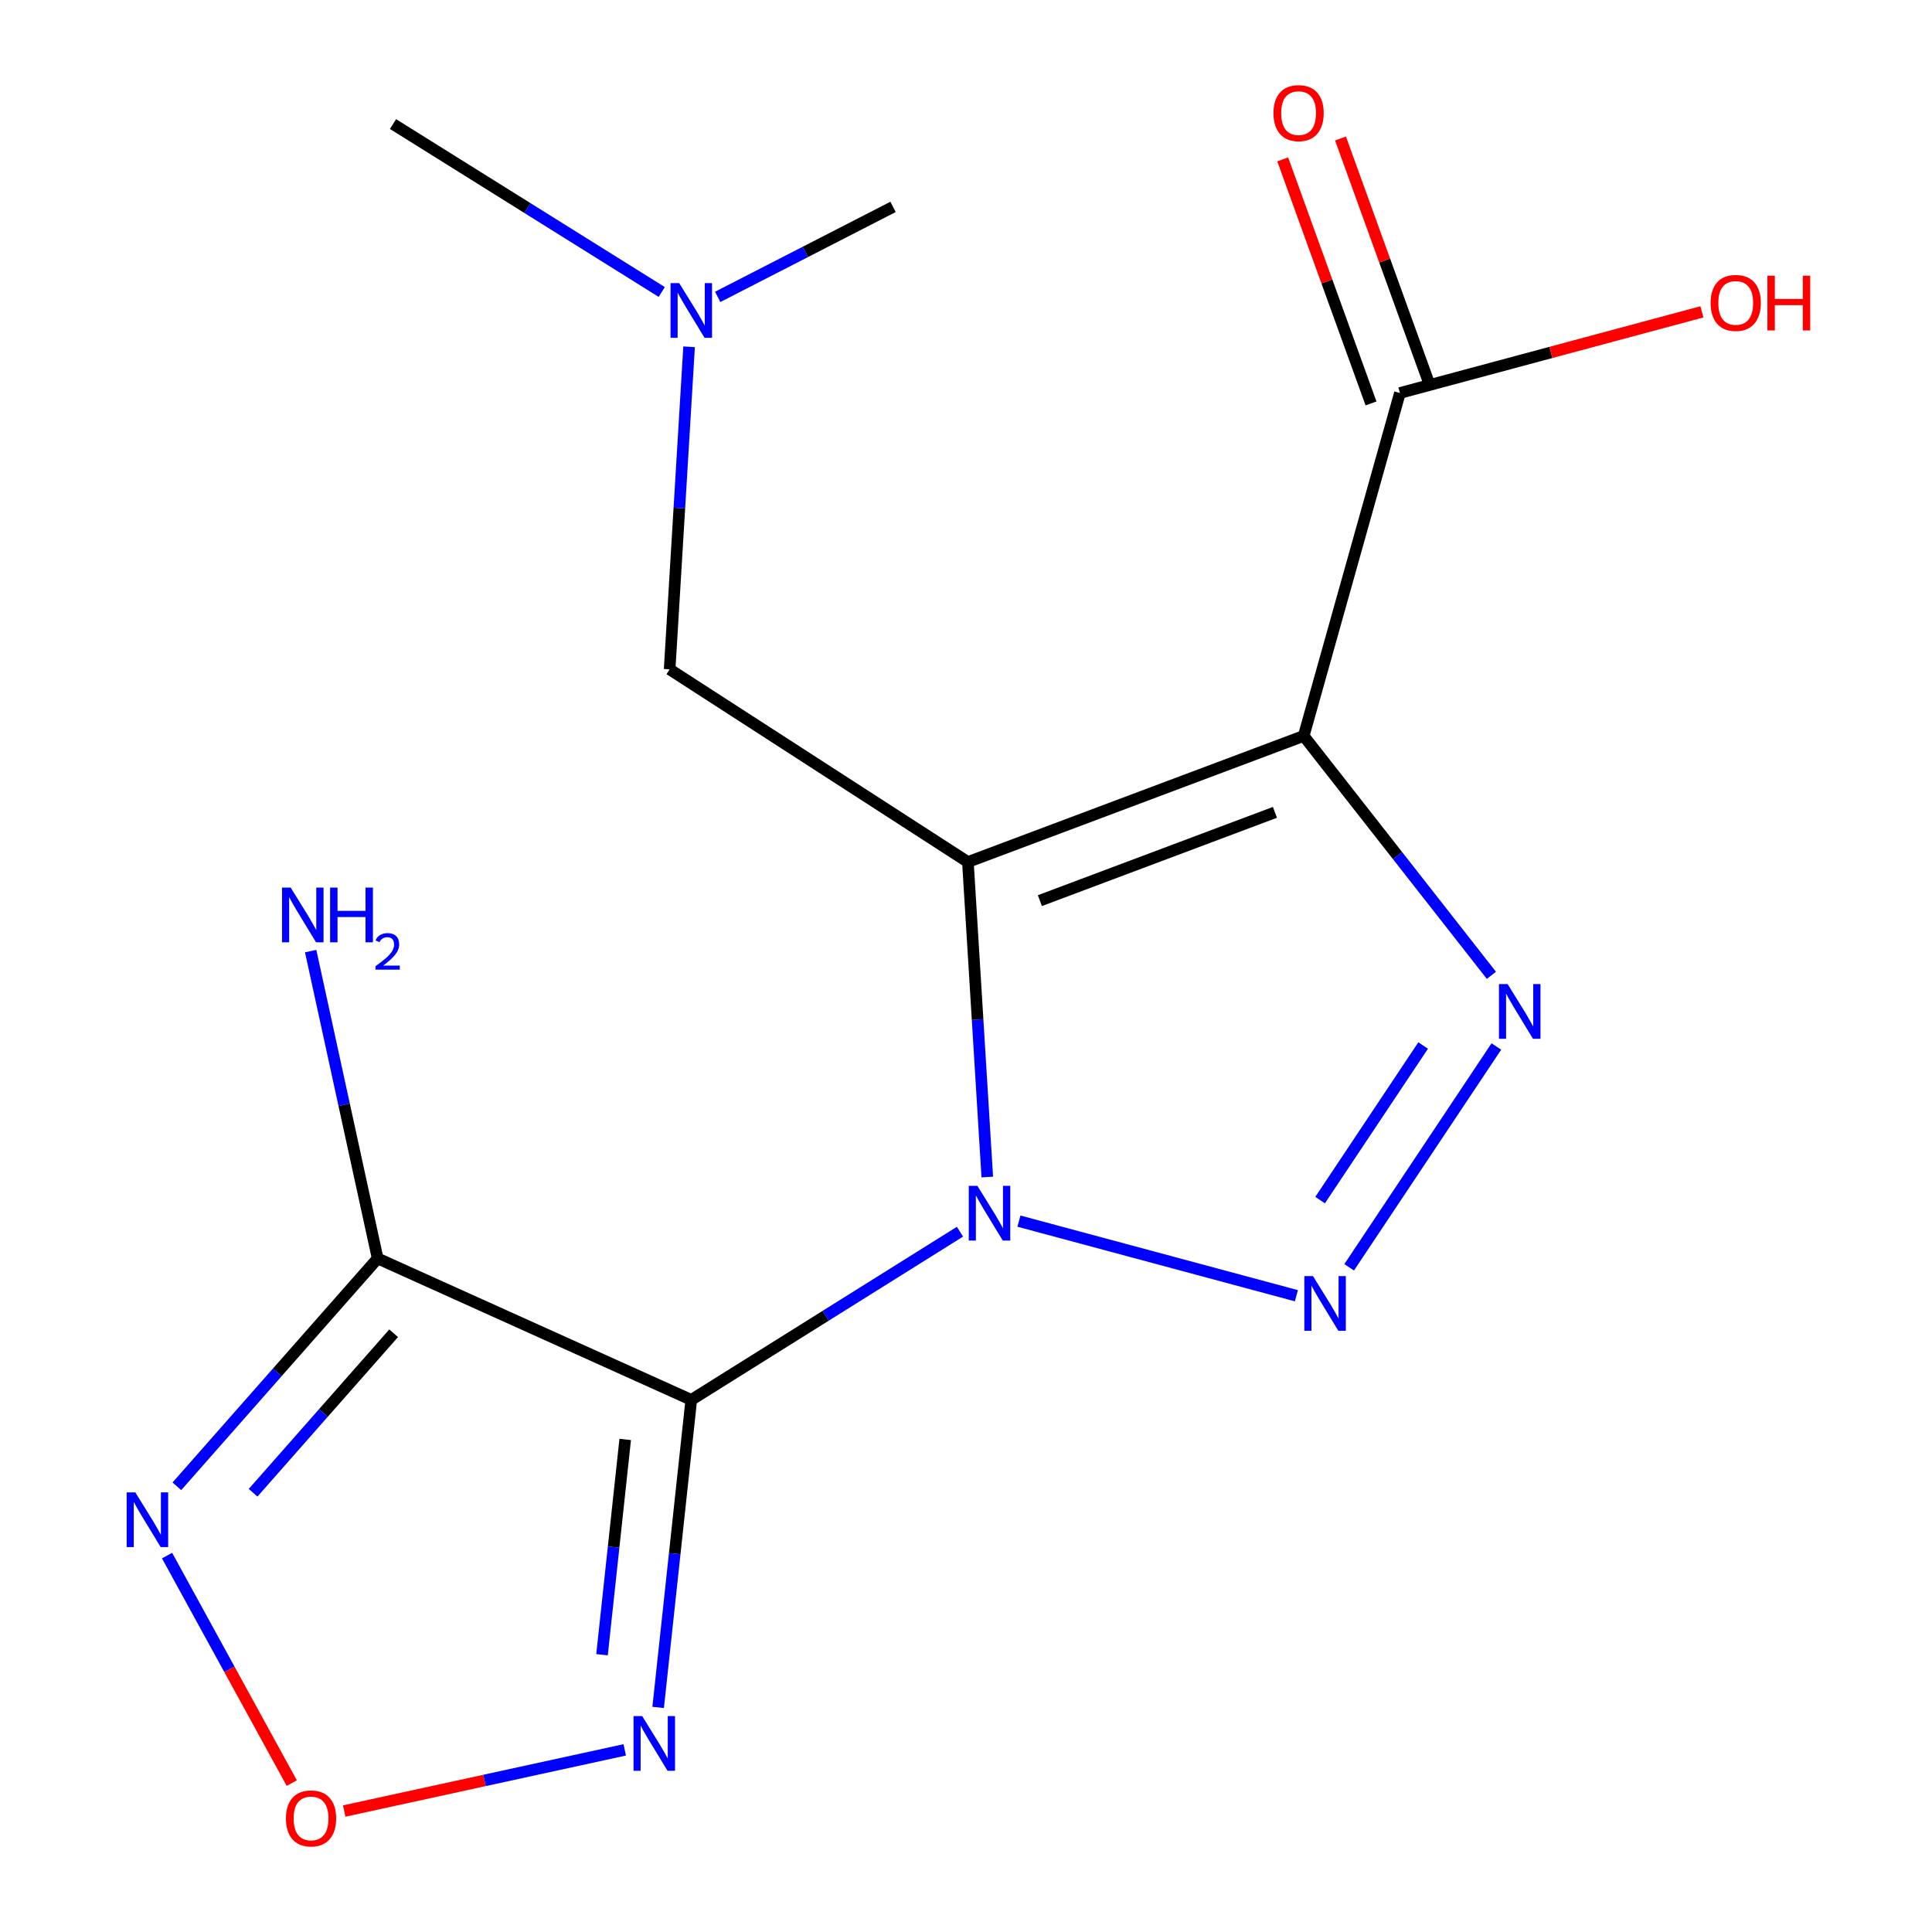 <?xml version='1.0' encoding='iso-8859-1'?>
<svg version='1.1' baseProfile='full'
              xmlns='http://www.w3.org/2000/svg'
                      xmlns:rdkit='http://www.rdkit.org/xml'
                      xmlns:xlink='http://www.w3.org/1999/xlink'
                  xml:space='preserve'
width='1000px' height='1000px' viewBox='0 0 1000 1000'>
<!-- END OF HEADER -->
<rect style='opacity:1.0;fill:#FFFFFF;stroke:none' width='1000' height='1000' x='0' y='0'> </rect>
<path class='bond-0' d='M 511.014,609.241 L 505.997,527.713' style='fill:none;fill-rule:evenodd;stroke:#0000FF;stroke-width:6px;stroke-linecap:butt;stroke-linejoin:miter;stroke-opacity:1' />
<path class='bond-0' d='M 505.997,527.713 L 500.98,446.185' style='fill:none;fill-rule:evenodd;stroke:#000000;stroke-width:6px;stroke-linecap:butt;stroke-linejoin:miter;stroke-opacity:1' />
<path class='bond-1' d='M 496.873,637.527 L 427.339,681.054' style='fill:none;fill-rule:evenodd;stroke:#0000FF;stroke-width:6px;stroke-linecap:butt;stroke-linejoin:miter;stroke-opacity:1' />
<path class='bond-1' d='M 427.339,681.054 L 357.805,724.581' style='fill:none;fill-rule:evenodd;stroke:#000000;stroke-width:6px;stroke-linecap:butt;stroke-linejoin:miter;stroke-opacity:1' />
<path class='bond-3' d='M 527.402,632.051 L 671.016,670.668' style='fill:none;fill-rule:evenodd;stroke:#0000FF;stroke-width:6px;stroke-linecap:butt;stroke-linejoin:miter;stroke-opacity:1' />
<path class='bond-2' d='M 500.98,446.185 L 674.796,380.906' style='fill:none;fill-rule:evenodd;stroke:#000000;stroke-width:6px;stroke-linecap:butt;stroke-linejoin:miter;stroke-opacity:1' />
<path class='bond-2' d='M 538.235,466.171 L 659.907,420.476' style='fill:none;fill-rule:evenodd;stroke:#000000;stroke-width:6px;stroke-linecap:butt;stroke-linejoin:miter;stroke-opacity:1' />
<path class='bond-10' d='M 500.98,446.185 L 346.601,346.447' style='fill:none;fill-rule:evenodd;stroke:#000000;stroke-width:6px;stroke-linecap:butt;stroke-linejoin:miter;stroke-opacity:1' />
<path class='bond-5' d='M 357.805,724.581 L 195.475,651.368' style='fill:none;fill-rule:evenodd;stroke:#000000;stroke-width:6px;stroke-linecap:butt;stroke-linejoin:miter;stroke-opacity:1' />
<path class='bond-6' d='M 357.805,724.581 L 349.231,804.171' style='fill:none;fill-rule:evenodd;stroke:#000000;stroke-width:6px;stroke-linecap:butt;stroke-linejoin:miter;stroke-opacity:1' />
<path class='bond-6' d='M 349.231,804.171 L 340.656,883.761' style='fill:none;fill-rule:evenodd;stroke:#0000FF;stroke-width:6px;stroke-linecap:butt;stroke-linejoin:miter;stroke-opacity:1' />
<path class='bond-6' d='M 323.607,745.051 L 317.605,800.764' style='fill:none;fill-rule:evenodd;stroke:#000000;stroke-width:6px;stroke-linecap:butt;stroke-linejoin:miter;stroke-opacity:1' />
<path class='bond-6' d='M 317.605,800.764 L 311.603,856.477' style='fill:none;fill-rule:evenodd;stroke:#0000FF;stroke-width:6px;stroke-linecap:butt;stroke-linejoin:miter;stroke-opacity:1' />
<path class='bond-9' d='M 674.796,380.906 L 724.594,203.414' style='fill:none;fill-rule:evenodd;stroke:#000000;stroke-width:6px;stroke-linecap:butt;stroke-linejoin:miter;stroke-opacity:1' />
<path class='bond-17' d='M 674.796,380.906 L 723.373,442.866' style='fill:none;fill-rule:evenodd;stroke:#000000;stroke-width:6px;stroke-linecap:butt;stroke-linejoin:miter;stroke-opacity:1' />
<path class='bond-17' d='M 723.373,442.866 L 771.95,504.825' style='fill:none;fill-rule:evenodd;stroke:#0000FF;stroke-width:6px;stroke-linecap:butt;stroke-linejoin:miter;stroke-opacity:1' />
<path class='bond-4' d='M 698.324,655.958 L 774.513,541.654' style='fill:none;fill-rule:evenodd;stroke:#0000FF;stroke-width:6px;stroke-linecap:butt;stroke-linejoin:miter;stroke-opacity:1' />
<path class='bond-4' d='M 683.284,621.171 L 736.617,541.158' style='fill:none;fill-rule:evenodd;stroke:#0000FF;stroke-width:6px;stroke-linecap:butt;stroke-linejoin:miter;stroke-opacity:1' />
<path class='bond-7' d='M 195.475,651.368 L 143.51,710.338' style='fill:none;fill-rule:evenodd;stroke:#000000;stroke-width:6px;stroke-linecap:butt;stroke-linejoin:miter;stroke-opacity:1' />
<path class='bond-7' d='M 143.51,710.338 L 91.545,769.307' style='fill:none;fill-rule:evenodd;stroke:#0000FF;stroke-width:6px;stroke-linecap:butt;stroke-linejoin:miter;stroke-opacity:1' />
<path class='bond-7' d='M 203.75,690.089 L 167.375,731.368' style='fill:none;fill-rule:evenodd;stroke:#000000;stroke-width:6px;stroke-linecap:butt;stroke-linejoin:miter;stroke-opacity:1' />
<path class='bond-7' d='M 167.375,731.368 L 130.999,772.646' style='fill:none;fill-rule:evenodd;stroke:#0000FF;stroke-width:6px;stroke-linecap:butt;stroke-linejoin:miter;stroke-opacity:1' />
<path class='bond-12' d='M 195.475,651.368 L 178.137,571.827' style='fill:none;fill-rule:evenodd;stroke:#000000;stroke-width:6px;stroke-linecap:butt;stroke-linejoin:miter;stroke-opacity:1' />
<path class='bond-12' d='M 178.137,571.827 L 160.799,492.285' style='fill:none;fill-rule:evenodd;stroke:#0000FF;stroke-width:6px;stroke-linecap:butt;stroke-linejoin:miter;stroke-opacity:1' />
<path class='bond-8' d='M 323.364,905.725 L 250.758,921.556' style='fill:none;fill-rule:evenodd;stroke:#0000FF;stroke-width:6px;stroke-linecap:butt;stroke-linejoin:miter;stroke-opacity:1' />
<path class='bond-8' d='M 250.758,921.556 L 178.152,937.387' style='fill:none;fill-rule:evenodd;stroke:#FF0000;stroke-width:6px;stroke-linecap:butt;stroke-linejoin:miter;stroke-opacity:1' />
<path class='bond-18' d='M 86.475,805.173 L 118.749,864.053' style='fill:none;fill-rule:evenodd;stroke:#0000FF;stroke-width:6px;stroke-linecap:butt;stroke-linejoin:miter;stroke-opacity:1' />
<path class='bond-18' d='M 118.749,864.053 L 151.024,922.932' style='fill:none;fill-rule:evenodd;stroke:#FF0000;stroke-width:6px;stroke-linecap:butt;stroke-linejoin:miter;stroke-opacity:1' />
<path class='bond-11' d='M 739.55,198.002 L 716.693,134.838' style='fill:none;fill-rule:evenodd;stroke:#000000;stroke-width:6px;stroke-linecap:butt;stroke-linejoin:miter;stroke-opacity:1' />
<path class='bond-11' d='M 716.693,134.838 L 693.836,71.674' style='fill:none;fill-rule:evenodd;stroke:#FF0000;stroke-width:6px;stroke-linecap:butt;stroke-linejoin:miter;stroke-opacity:1' />
<path class='bond-11' d='M 709.639,208.826 L 686.782,145.662' style='fill:none;fill-rule:evenodd;stroke:#000000;stroke-width:6px;stroke-linecap:butt;stroke-linejoin:miter;stroke-opacity:1' />
<path class='bond-11' d='M 686.782,145.662 L 663.926,82.498' style='fill:none;fill-rule:evenodd;stroke:#FF0000;stroke-width:6px;stroke-linecap:butt;stroke-linejoin:miter;stroke-opacity:1' />
<path class='bond-14' d='M 724.594,203.414 L 802.753,182.412' style='fill:none;fill-rule:evenodd;stroke:#000000;stroke-width:6px;stroke-linecap:butt;stroke-linejoin:miter;stroke-opacity:1' />
<path class='bond-14' d='M 802.753,182.412 L 880.912,161.41' style='fill:none;fill-rule:evenodd;stroke:#FF0000;stroke-width:6px;stroke-linecap:butt;stroke-linejoin:miter;stroke-opacity:1' />
<path class='bond-13' d='M 346.601,346.447 L 351.636,262.972' style='fill:none;fill-rule:evenodd;stroke:#000000;stroke-width:6px;stroke-linecap:butt;stroke-linejoin:miter;stroke-opacity:1' />
<path class='bond-13' d='M 351.636,262.972 L 356.671,179.497' style='fill:none;fill-rule:evenodd;stroke:#0000FF;stroke-width:6px;stroke-linecap:butt;stroke-linejoin:miter;stroke-opacity:1' />
<path class='bond-15' d='M 342.514,151.129 L 272.971,107.672' style='fill:none;fill-rule:evenodd;stroke:#0000FF;stroke-width:6px;stroke-linecap:butt;stroke-linejoin:miter;stroke-opacity:1' />
<path class='bond-15' d='M 272.971,107.672 L 203.427,64.216' style='fill:none;fill-rule:evenodd;stroke:#000000;stroke-width:6px;stroke-linecap:butt;stroke-linejoin:miter;stroke-opacity:1' />
<path class='bond-16' d='M 371.48,153.666 L 416.862,130.377' style='fill:none;fill-rule:evenodd;stroke:#0000FF;stroke-width:6px;stroke-linecap:butt;stroke-linejoin:miter;stroke-opacity:1' />
<path class='bond-16' d='M 416.862,130.377 L 462.244,107.087' style='fill:none;fill-rule:evenodd;stroke:#000000;stroke-width:6px;stroke-linecap:butt;stroke-linejoin:miter;stroke-opacity:1' />
<path  class='atom-0' d='M 505.906 613.794
L 515.186 628.794
Q 516.106 630.274, 517.586 632.954
Q 519.066 635.634, 519.146 635.794
L 519.146 613.794
L 522.906 613.794
L 522.906 642.114
L 519.026 642.114
L 509.066 625.714
Q 507.906 623.794, 506.666 621.594
Q 505.466 619.394, 505.106 618.714
L 505.106 642.114
L 501.426 642.114
L 501.426 613.794
L 505.906 613.794
' fill='#0000FF'/>
<path  class='atom-4' d='M 679.599 660.499
L 688.879 675.499
Q 689.799 676.979, 691.279 679.659
Q 692.759 682.339, 692.839 682.499
L 692.839 660.499
L 696.599 660.499
L 696.599 688.819
L 692.719 688.819
L 682.759 672.419
Q 681.599 670.499, 680.359 668.299
Q 679.159 666.099, 678.799 665.419
L 678.799 688.819
L 675.119 688.819
L 675.119 660.499
L 679.599 660.499
' fill='#0000FF'/>
<path  class='atom-5' d='M 780.344 509.355
L 789.624 524.355
Q 790.544 525.835, 792.024 528.515
Q 793.504 531.195, 793.584 531.355
L 793.584 509.355
L 797.344 509.355
L 797.344 537.675
L 793.464 537.675
L 783.504 521.275
Q 782.344 519.355, 781.104 517.155
Q 779.904 514.955, 779.544 514.275
L 779.544 537.675
L 775.864 537.675
L 775.864 509.355
L 780.344 509.355
' fill='#0000FF'/>
<path  class='atom-7' d='M 332.389 888.232
L 341.669 903.232
Q 342.589 904.712, 344.069 907.392
Q 345.549 910.072, 345.629 910.232
L 345.629 888.232
L 349.389 888.232
L 349.389 916.552
L 345.509 916.552
L 335.549 900.152
Q 334.389 898.232, 333.149 896.032
Q 331.949 893.832, 331.589 893.152
L 331.589 916.552
L 327.909 916.552
L 327.909 888.232
L 332.389 888.232
' fill='#0000FF'/>
<path  class='atom-8' d='M 70.038 772.448
L 79.319 787.448
Q 80.239 788.928, 81.719 791.608
Q 83.198 794.288, 83.278 794.448
L 83.278 772.448
L 87.038 772.448
L 87.038 800.768
L 83.159 800.768
L 73.198 784.368
Q 72.038 782.448, 70.799 780.248
Q 69.599 778.048, 69.239 777.368
L 69.239 800.768
L 65.558 800.768
L 65.558 772.448
L 70.038 772.448
' fill='#0000FF'/>
<path  class='atom-9' d='M 147.998 941.208
Q 147.998 934.408, 151.358 930.608
Q 154.718 926.808, 160.998 926.808
Q 167.278 926.808, 170.638 930.608
Q 173.998 934.408, 173.998 941.208
Q 173.998 948.088, 170.598 952.008
Q 167.198 955.888, 160.998 955.888
Q 154.758 955.888, 151.358 952.008
Q 147.998 948.128, 147.998 941.208
M 160.998 952.688
Q 165.318 952.688, 167.638 949.808
Q 169.998 946.888, 169.998 941.208
Q 169.998 935.648, 167.638 932.848
Q 165.318 930.008, 160.998 930.008
Q 156.678 930.008, 154.318 932.808
Q 151.998 935.608, 151.998 941.208
Q 151.998 946.928, 154.318 949.808
Q 156.678 952.688, 160.998 952.688
' fill='#FF0000'/>
<path  class='atom-12' d='M 659.146 58.552
Q 659.146 51.752, 662.506 47.952
Q 665.866 44.152, 672.146 44.152
Q 678.426 44.152, 681.786 47.952
Q 685.146 51.752, 685.146 58.552
Q 685.146 65.432, 681.746 69.352
Q 678.346 73.232, 672.146 73.232
Q 665.906 73.232, 662.506 69.352
Q 659.146 65.472, 659.146 58.552
M 672.146 70.032
Q 676.466 70.032, 678.786 67.152
Q 681.146 64.232, 681.146 58.552
Q 681.146 52.992, 678.786 50.192
Q 676.466 47.352, 672.146 47.352
Q 667.826 47.352, 665.466 50.152
Q 663.146 52.952, 663.146 58.552
Q 663.146 64.272, 665.466 67.152
Q 667.826 70.032, 672.146 70.032
' fill='#FF0000'/>
<path  class='atom-13' d='M 150.461 459.416
L 159.741 474.416
Q 160.661 475.896, 162.141 478.576
Q 163.621 481.256, 163.701 481.416
L 163.701 459.416
L 167.461 459.416
L 167.461 487.736
L 163.581 487.736
L 153.621 471.336
Q 152.461 469.416, 151.221 467.216
Q 150.021 465.016, 149.661 464.336
L 149.661 487.736
L 145.981 487.736
L 145.981 459.416
L 150.461 459.416
' fill='#0000FF'/>
<path  class='atom-13' d='M 170.861 459.416
L 174.701 459.416
L 174.701 471.456
L 189.181 471.456
L 189.181 459.416
L 193.021 459.416
L 193.021 487.736
L 189.181 487.736
L 189.181 474.656
L 174.701 474.656
L 174.701 487.736
L 170.861 487.736
L 170.861 459.416
' fill='#0000FF'/>
<path  class='atom-13' d='M 194.394 486.742
Q 195.081 484.973, 196.717 483.996
Q 198.354 482.993, 200.625 482.993
Q 203.449 482.993, 205.033 484.524
Q 206.617 486.056, 206.617 488.775
Q 206.617 491.547, 204.558 494.134
Q 202.525 496.721, 198.301 499.784
L 206.934 499.784
L 206.934 501.896
L 194.341 501.896
L 194.341 500.127
Q 197.826 497.645, 199.885 495.797
Q 201.971 493.949, 202.974 492.286
Q 203.977 490.623, 203.977 488.907
Q 203.977 487.112, 203.08 486.108
Q 202.182 485.105, 200.625 485.105
Q 199.12 485.105, 198.117 485.712
Q 197.113 486.32, 196.401 487.666
L 194.394 486.742
' fill='#0000FF'/>
<path  class='atom-14' d='M 351.545 146.524
L 360.825 161.524
Q 361.745 163.004, 363.225 165.684
Q 364.705 168.364, 364.785 168.524
L 364.785 146.524
L 368.545 146.524
L 368.545 174.844
L 364.665 174.844
L 354.705 158.444
Q 353.545 156.524, 352.305 154.324
Q 351.105 152.124, 350.745 151.444
L 350.745 174.844
L 347.065 174.844
L 347.065 146.524
L 351.545 146.524
' fill='#0000FF'/>
<path  class='atom-15' d='M 885.411 156.788
Q 885.411 149.988, 888.771 146.188
Q 892.131 142.388, 898.411 142.388
Q 904.691 142.388, 908.051 146.188
Q 911.411 149.988, 911.411 156.788
Q 911.411 163.668, 908.011 167.588
Q 904.611 171.468, 898.411 171.468
Q 892.171 171.468, 888.771 167.588
Q 885.411 163.708, 885.411 156.788
M 898.411 168.268
Q 902.731 168.268, 905.051 165.388
Q 907.411 162.468, 907.411 156.788
Q 907.411 151.228, 905.051 148.428
Q 902.731 145.588, 898.411 145.588
Q 894.091 145.588, 891.731 148.388
Q 889.411 151.188, 889.411 156.788
Q 889.411 162.508, 891.731 165.388
Q 894.091 168.268, 898.411 168.268
' fill='#FF0000'/>
<path  class='atom-15' d='M 914.811 142.708
L 918.651 142.708
L 918.651 154.748
L 933.131 154.748
L 933.131 142.708
L 936.971 142.708
L 936.971 171.028
L 933.131 171.028
L 933.131 157.948
L 918.651 157.948
L 918.651 171.028
L 914.811 171.028
L 914.811 142.708
' fill='#FF0000'/>
</svg>
